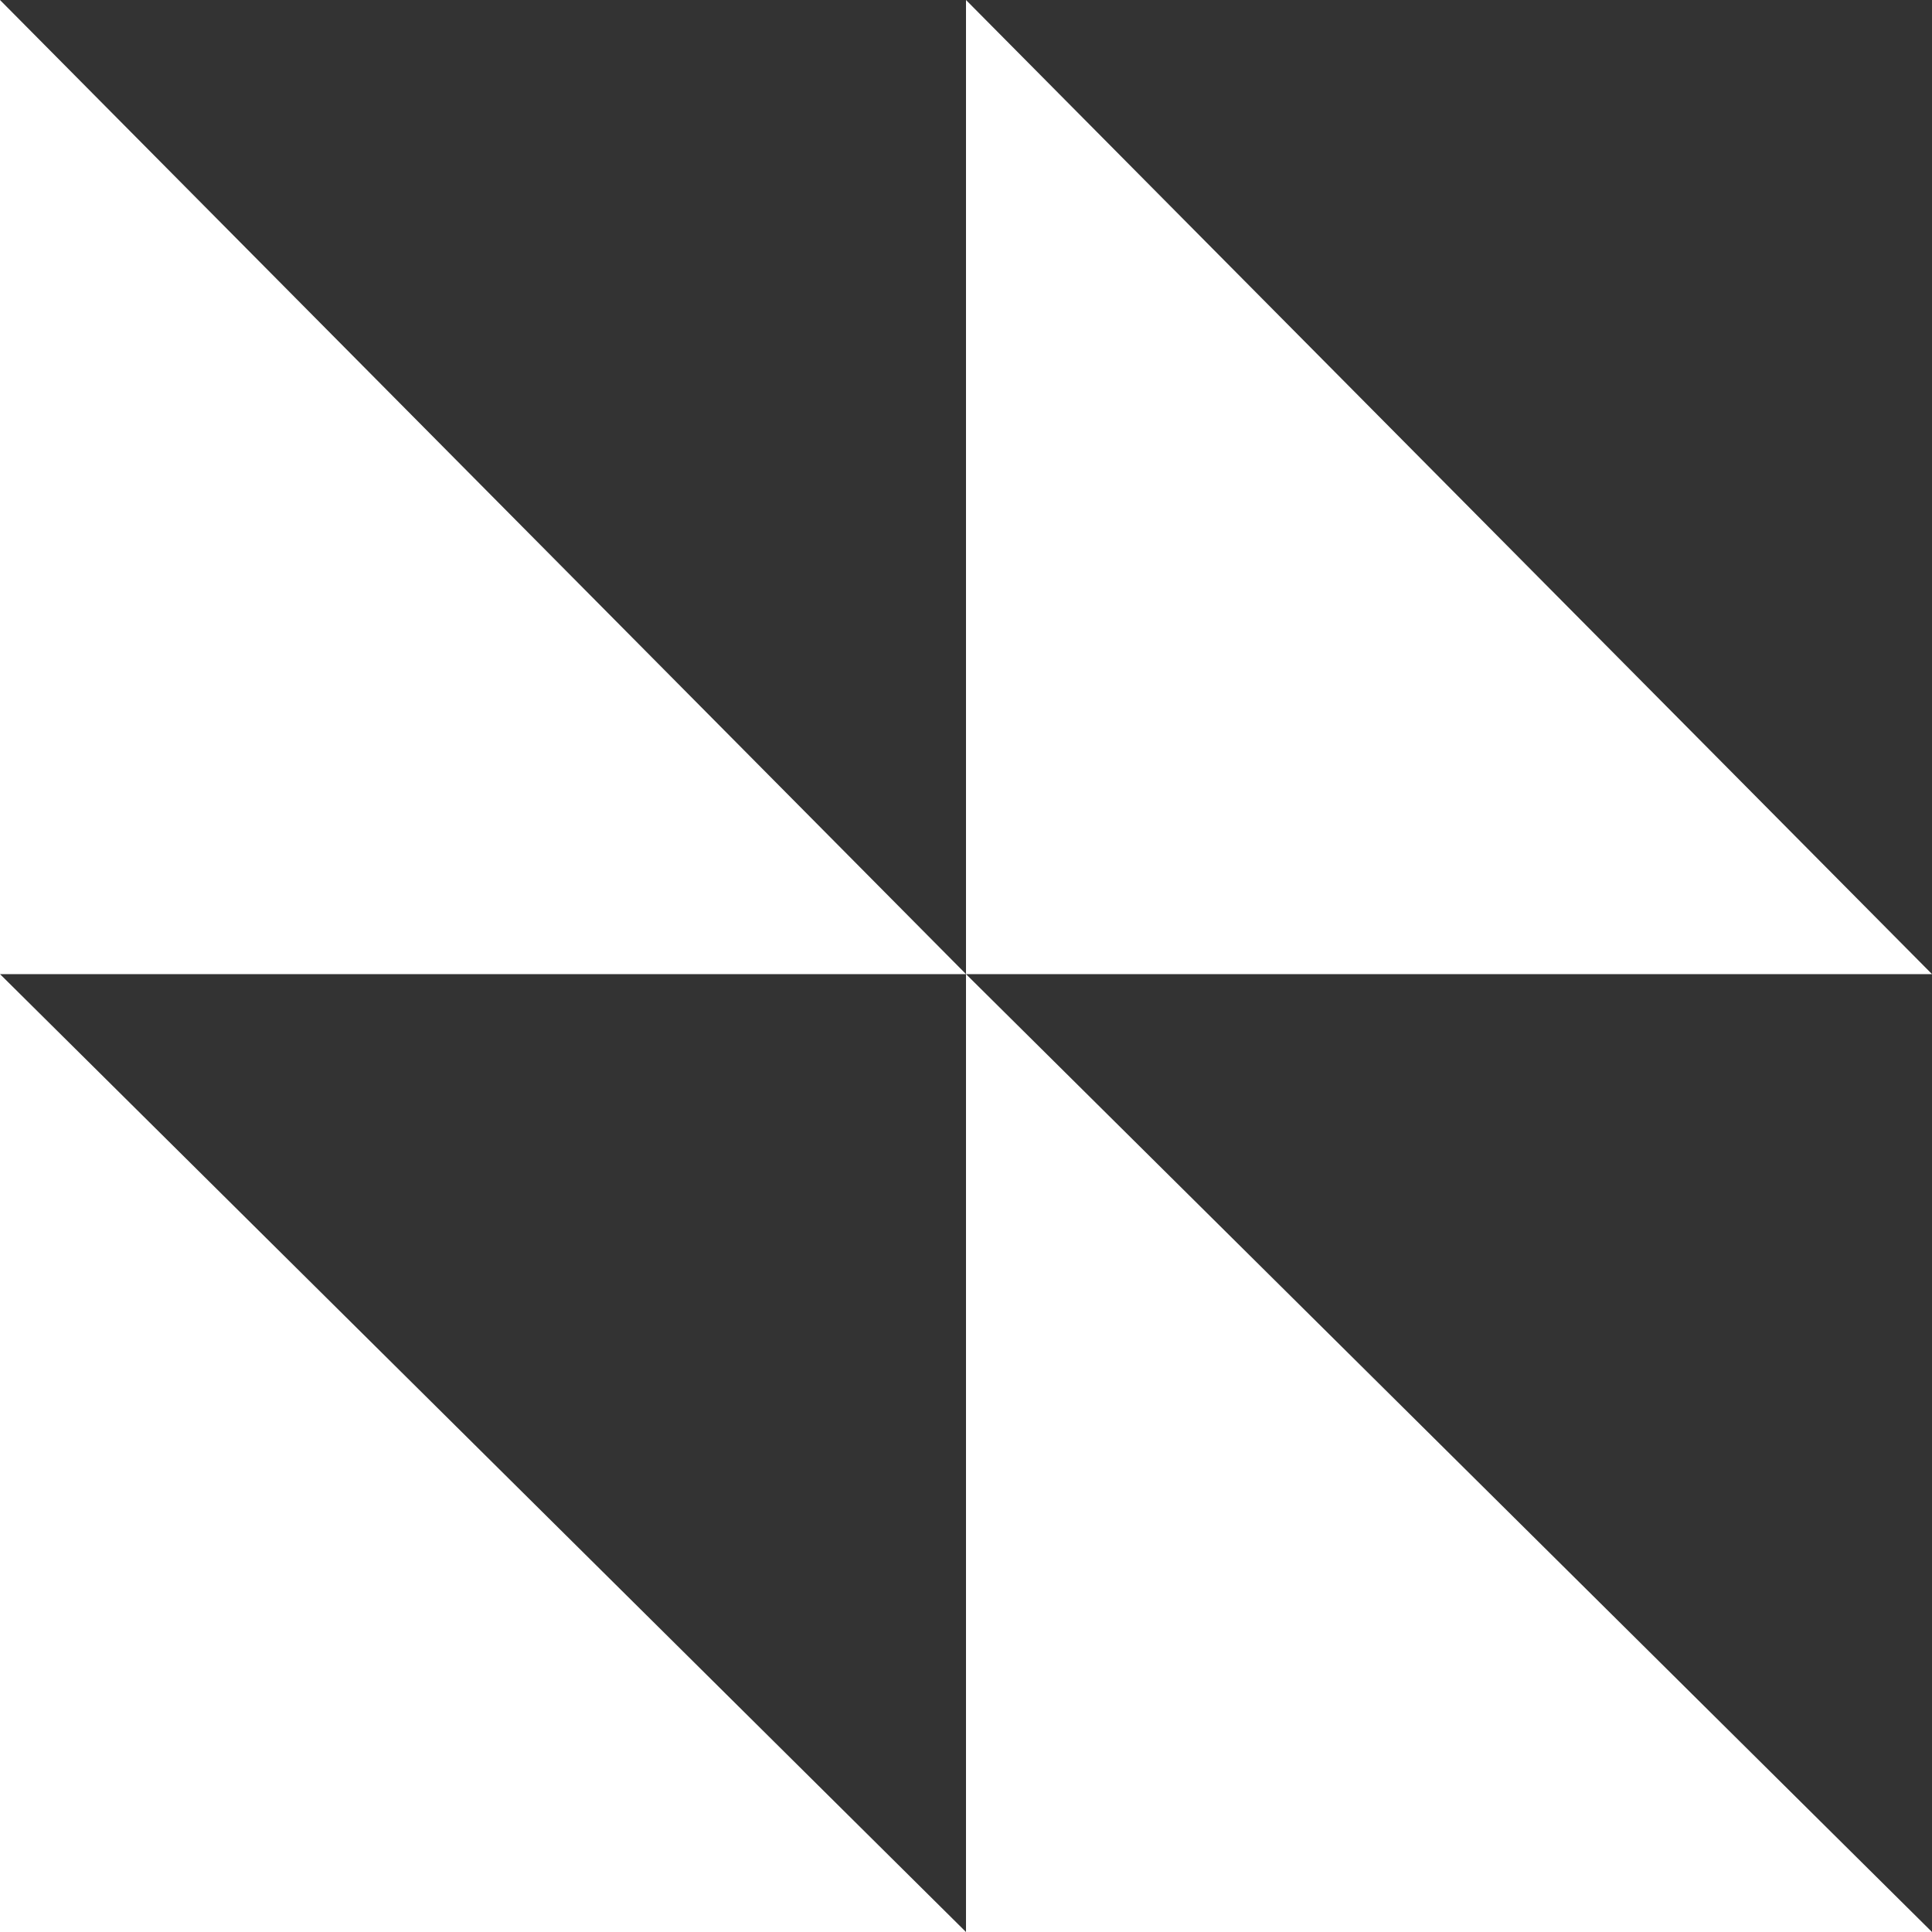 <svg width="40" height="40" viewBox="0 0 40 40" fill="none" xmlns="http://www.w3.org/2000/svg">
<rect x="0" y="0" width="40" height="40" fill="#333333" stroke="none"/>
<path fill-rule="evenodd" clip-rule="evenodd" d="M20 40L40 40L20 20.168L40 20.168L20 1.74846e-06L20 20.168L-7.31161e-06 3.49691e-06L-5.54846e-06 20.168L-3.8147e-06 40L20 40ZM20 40L-5.54846e-06 20.168L20 20.168L20 40Z" fill="white"/>
</svg>